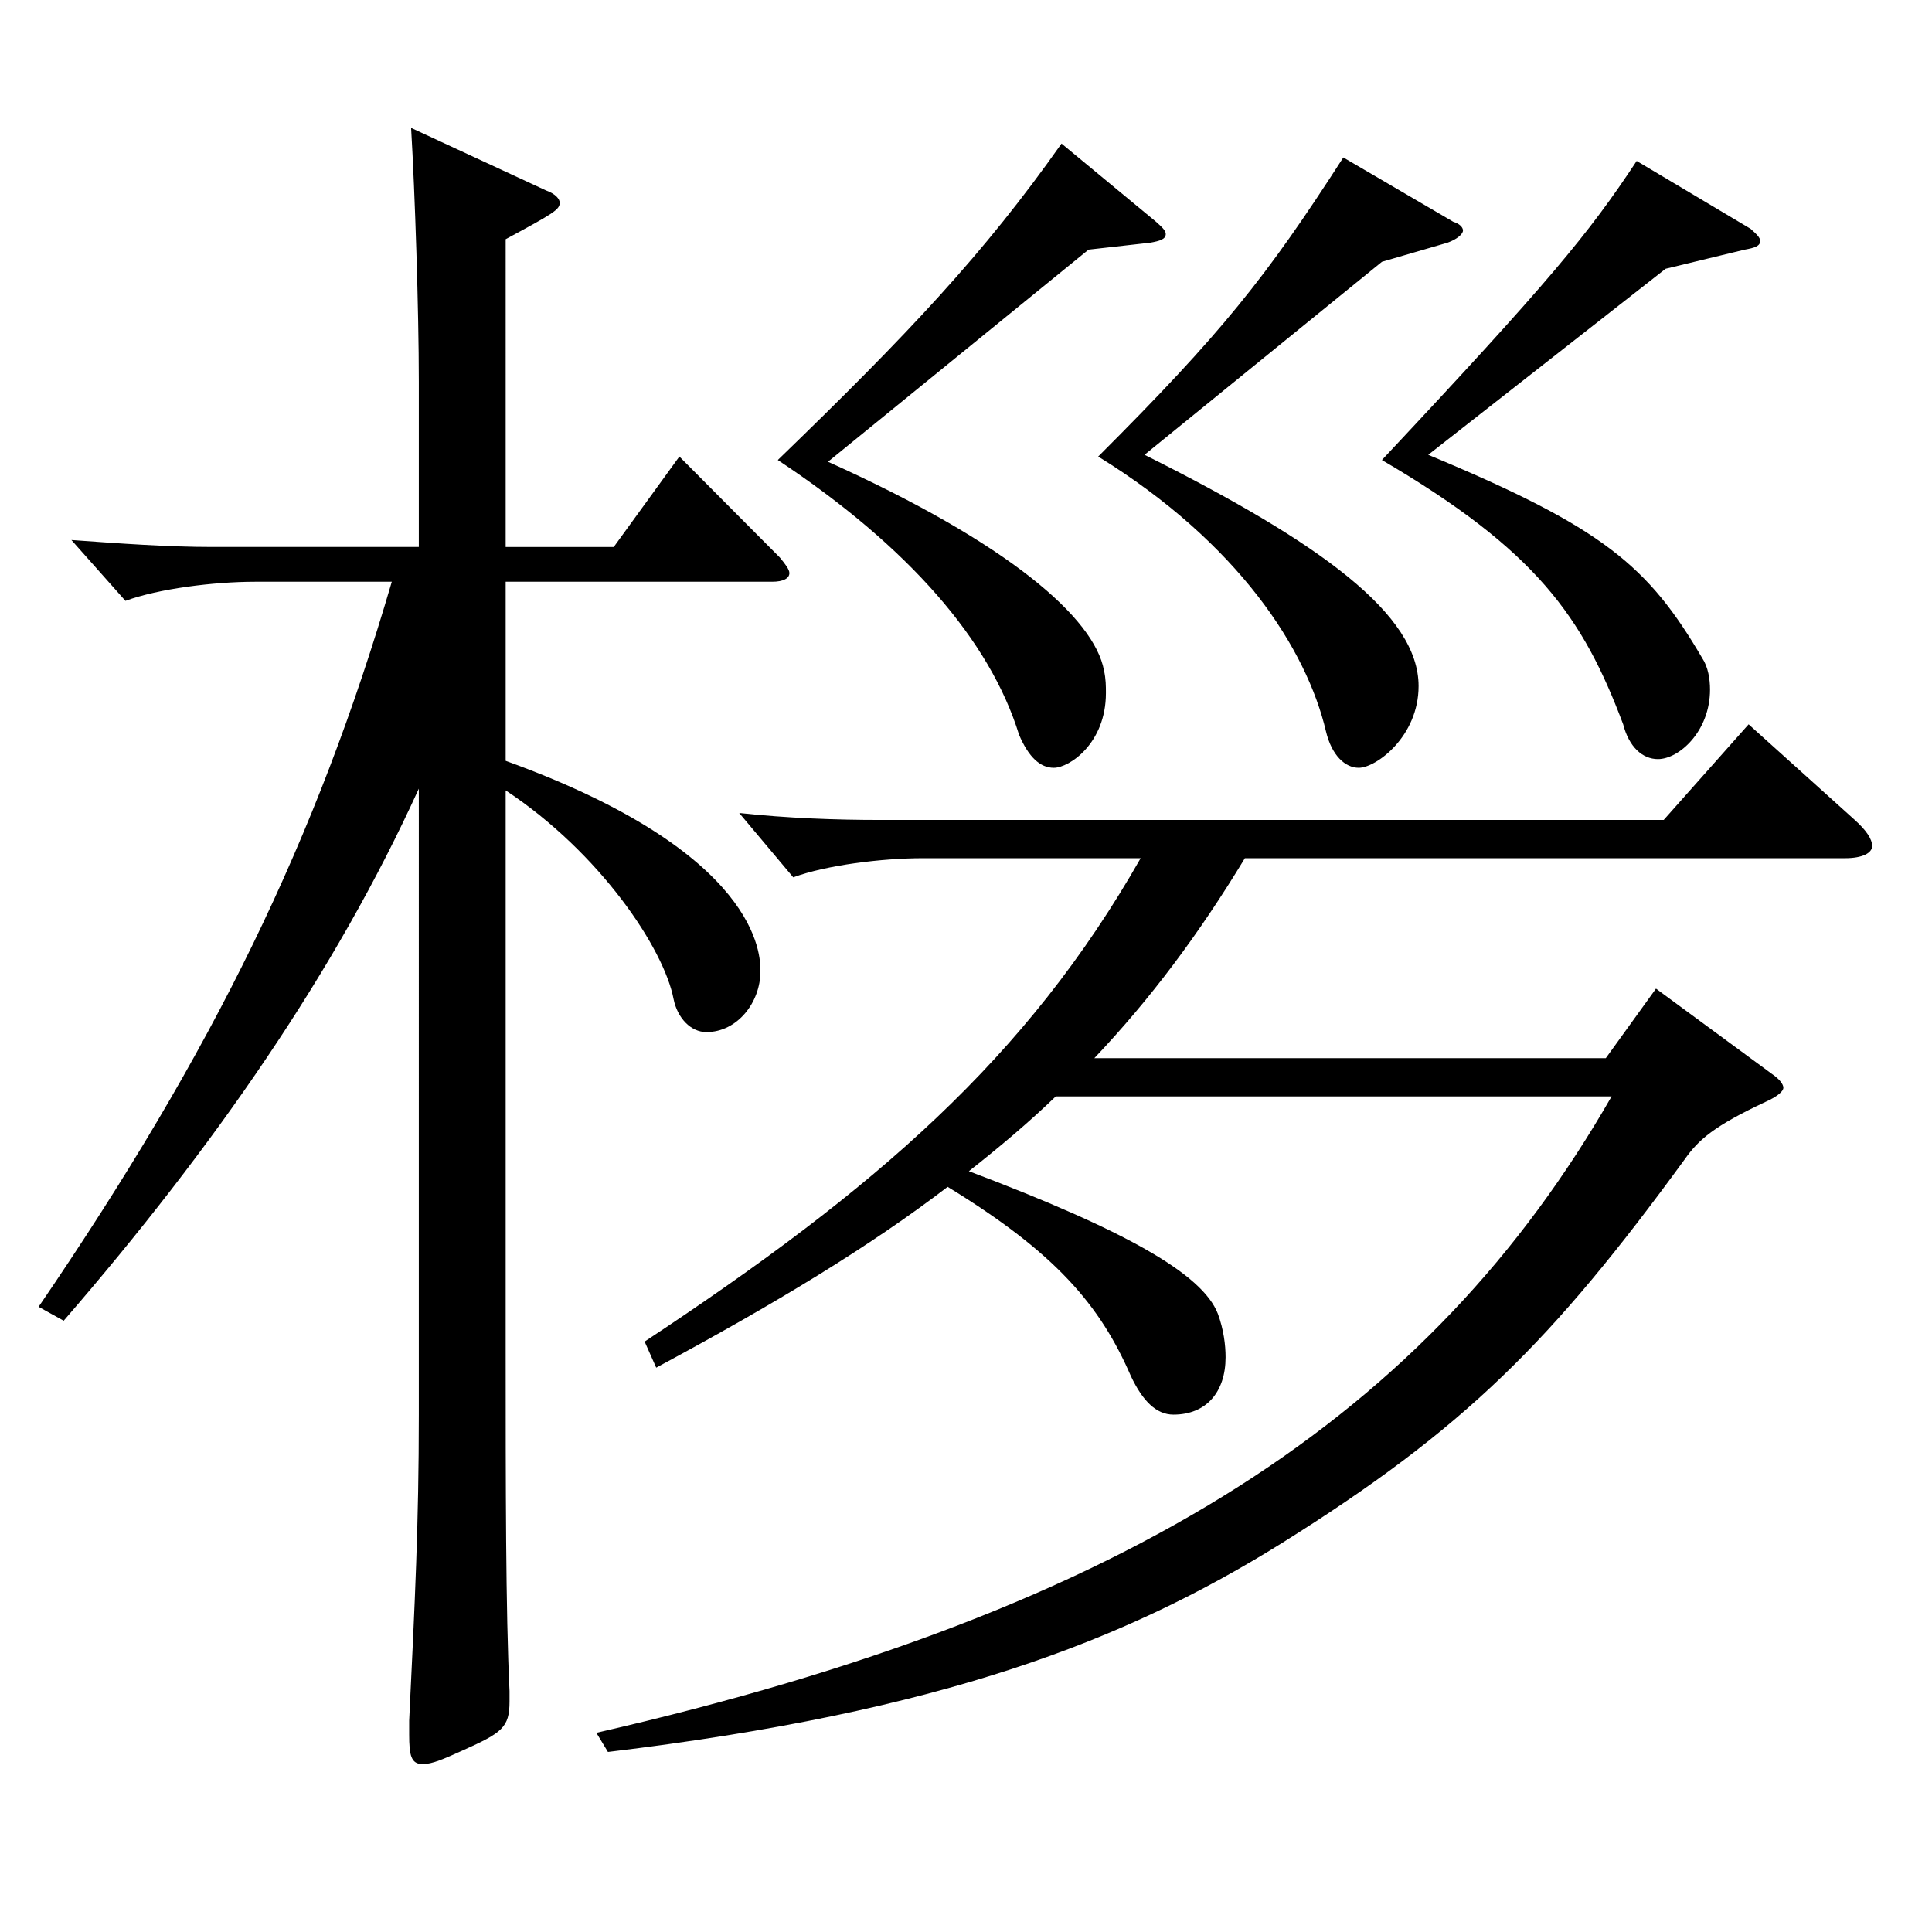 <?xml version="1.0" encoding="utf-8"?>
<!-- Generator: Adobe Illustrator 16.0.0, SVG Export Plug-In . SVG Version: 6.00 Build 0)  -->
<!DOCTYPE svg PUBLIC "-//W3C//DTD SVG 1.1//EN" "http://www.w3.org/Graphics/SVG/1.1/DTD/svg11.dtd">
<svg version="1.1" id="图层_1" xmlns="http://www.w3.org/2000/svg" xmlns:xlink="http://www.w3.org/1999/xlink" x="0px" y="0px"
	 width="1000px" height="1000px" viewBox="0 0 1000 1000" enable-background="new 0 0 1000 1000" xml:space="preserve">
<path d="M261.734,283.108h55.943l33.966-46.8l51.948,52.199c2.996,3.6,4.994,6.3,4.994,8.1c0,2.7-2.997,4.5-8.99,4.5H261.734v92.699
	c131.867,47.7,131.867,100.799,131.867,108.899c0,16.2-11.988,31.5-27.972,31.5c-7.992,0-14.985-7.2-16.983-17.1
	c-4.995-26.1-37.962-75.599-86.912-107.999v289.798c0,68.4,0,135.899,1.998,176.399v5.4c0,13.5-3.996,16.2-23.976,25.199
	c-9.99,4.5-15.984,7.2-20.979,7.2c-5.993,0-6.992-4.5-6.992-15.3v-7.2c2.996-62.1,4.994-101.699,4.994-158.399V408.207
	c-42.956,94.499-105.893,185.399-183.814,275.398l-12.986-7.2c90.908-133.199,143.854-242.098,182.815-375.298h-70.929
	c-20.979,0-49.949,3.6-66.933,9.9l-27.972-31.5c24.975,1.8,49.949,3.6,72.927,3.6h106.892v-85.5c0-36.9-1.998-98.099-3.995-131.399
	l69.929,32.4c4.995,1.8,6.993,4.5,6.993,6.3c0,3.6-2.997,5.4-27.972,18.9V283.108z M546.447,567.506
	c-13.986,13.5-28.971,26.1-44.955,38.7c80.919,30.6,120.879,53.1,128.87,73.799c2.997,8.1,3.996,16.2,3.996,22.5
	c0,18-9.989,29.7-26.973,29.7c-8.991,0-15.983-7.2-21.978-19.8c-15.984-36.9-38.961-63.9-94.904-98.099
	c-39.96,30.6-88.91,60.3-150.848,93.599l-5.994-13.5c119.879-79.199,197.801-146.699,256.741-250.198H477.517
	c-20.979,0-49.949,3.6-66.933,9.9l-27.972-33.3c24.975,2.7,49.95,3.6,72.927,3.6H861.13l43.956-49.5l54.944,49.5
	c5.994,5.4,8.991,9.9,8.991,13.5c0,3.6-4.995,6.3-13.986,6.3H644.349c-23.976,39.6-48.95,72.899-77.922,103.499H831.16l25.974-36
	l59.939,44.1c3.996,2.7,5.994,5.4,5.994,7.2c0,1.8-2.997,4.5-8.99,7.2c-26.974,12.6-34.965,19.8-41.958,29.7
	c-68.931,94.499-113.886,139.499-208.79,198.899c-80.918,50.4-175.822,87.299-348.648,107.999l-5.993-9.9
	c278.719-63.9,431.564-165.599,525.47-329.398H546.447z M598.395,114.809c2.997,2.7,4.995,4.5,4.995,6.3c0,2.7-2.997,3.6-7.991,4.5
	l-31.968,3.6L428.566,239.008c93.905,42.3,137.86,81,142.855,108c0.999,4.5,0.999,8.1,0.999,11.7c0,26.1-18.98,38.7-26.973,38.7
	c-6.993,0-12.987-5.4-17.981-17.1c-14.985-48.6-56.943-97.199-124.874-142.199c67.931-65.699,106.892-107.099,146.852-163.799
	L598.395,114.809z M752.24,114.809c2.997,0.9,4.994,2.7,4.994,4.5c0,1.8-2.996,4.5-7.991,6.3l-33.966,9.9l-122.876,99.899
	c91.907,45.9,141.856,82.8,141.856,119.699c0,26.1-21.978,42.3-30.969,42.3c-6.993,0-13.985-6.3-16.982-18.9
	c-9.99-42.3-44.955-97.199-117.882-142.199c63.936-63.9,86.913-92.699,126.872-154.799L752.24,114.809z M739.253,235.408
	c90.908,37.8,113.885,57.6,141.857,105.299c2.996,4.5,3.995,10.8,3.995,16.2c0,21.6-15.983,36-26.973,36
	c-7.991,0-14.984-6.3-17.981-18c-20.979-55.8-44.955-89.999-124.874-136.799c86.912-92.699,106.892-116.999,131.867-154.799
	l58.94,35.1c2.997,2.7,4.995,4.5,4.995,6.3c0,2.7-2.997,3.6-7.992,4.5l-40.959,9.9L739.253,235.408z"/>
</svg>
